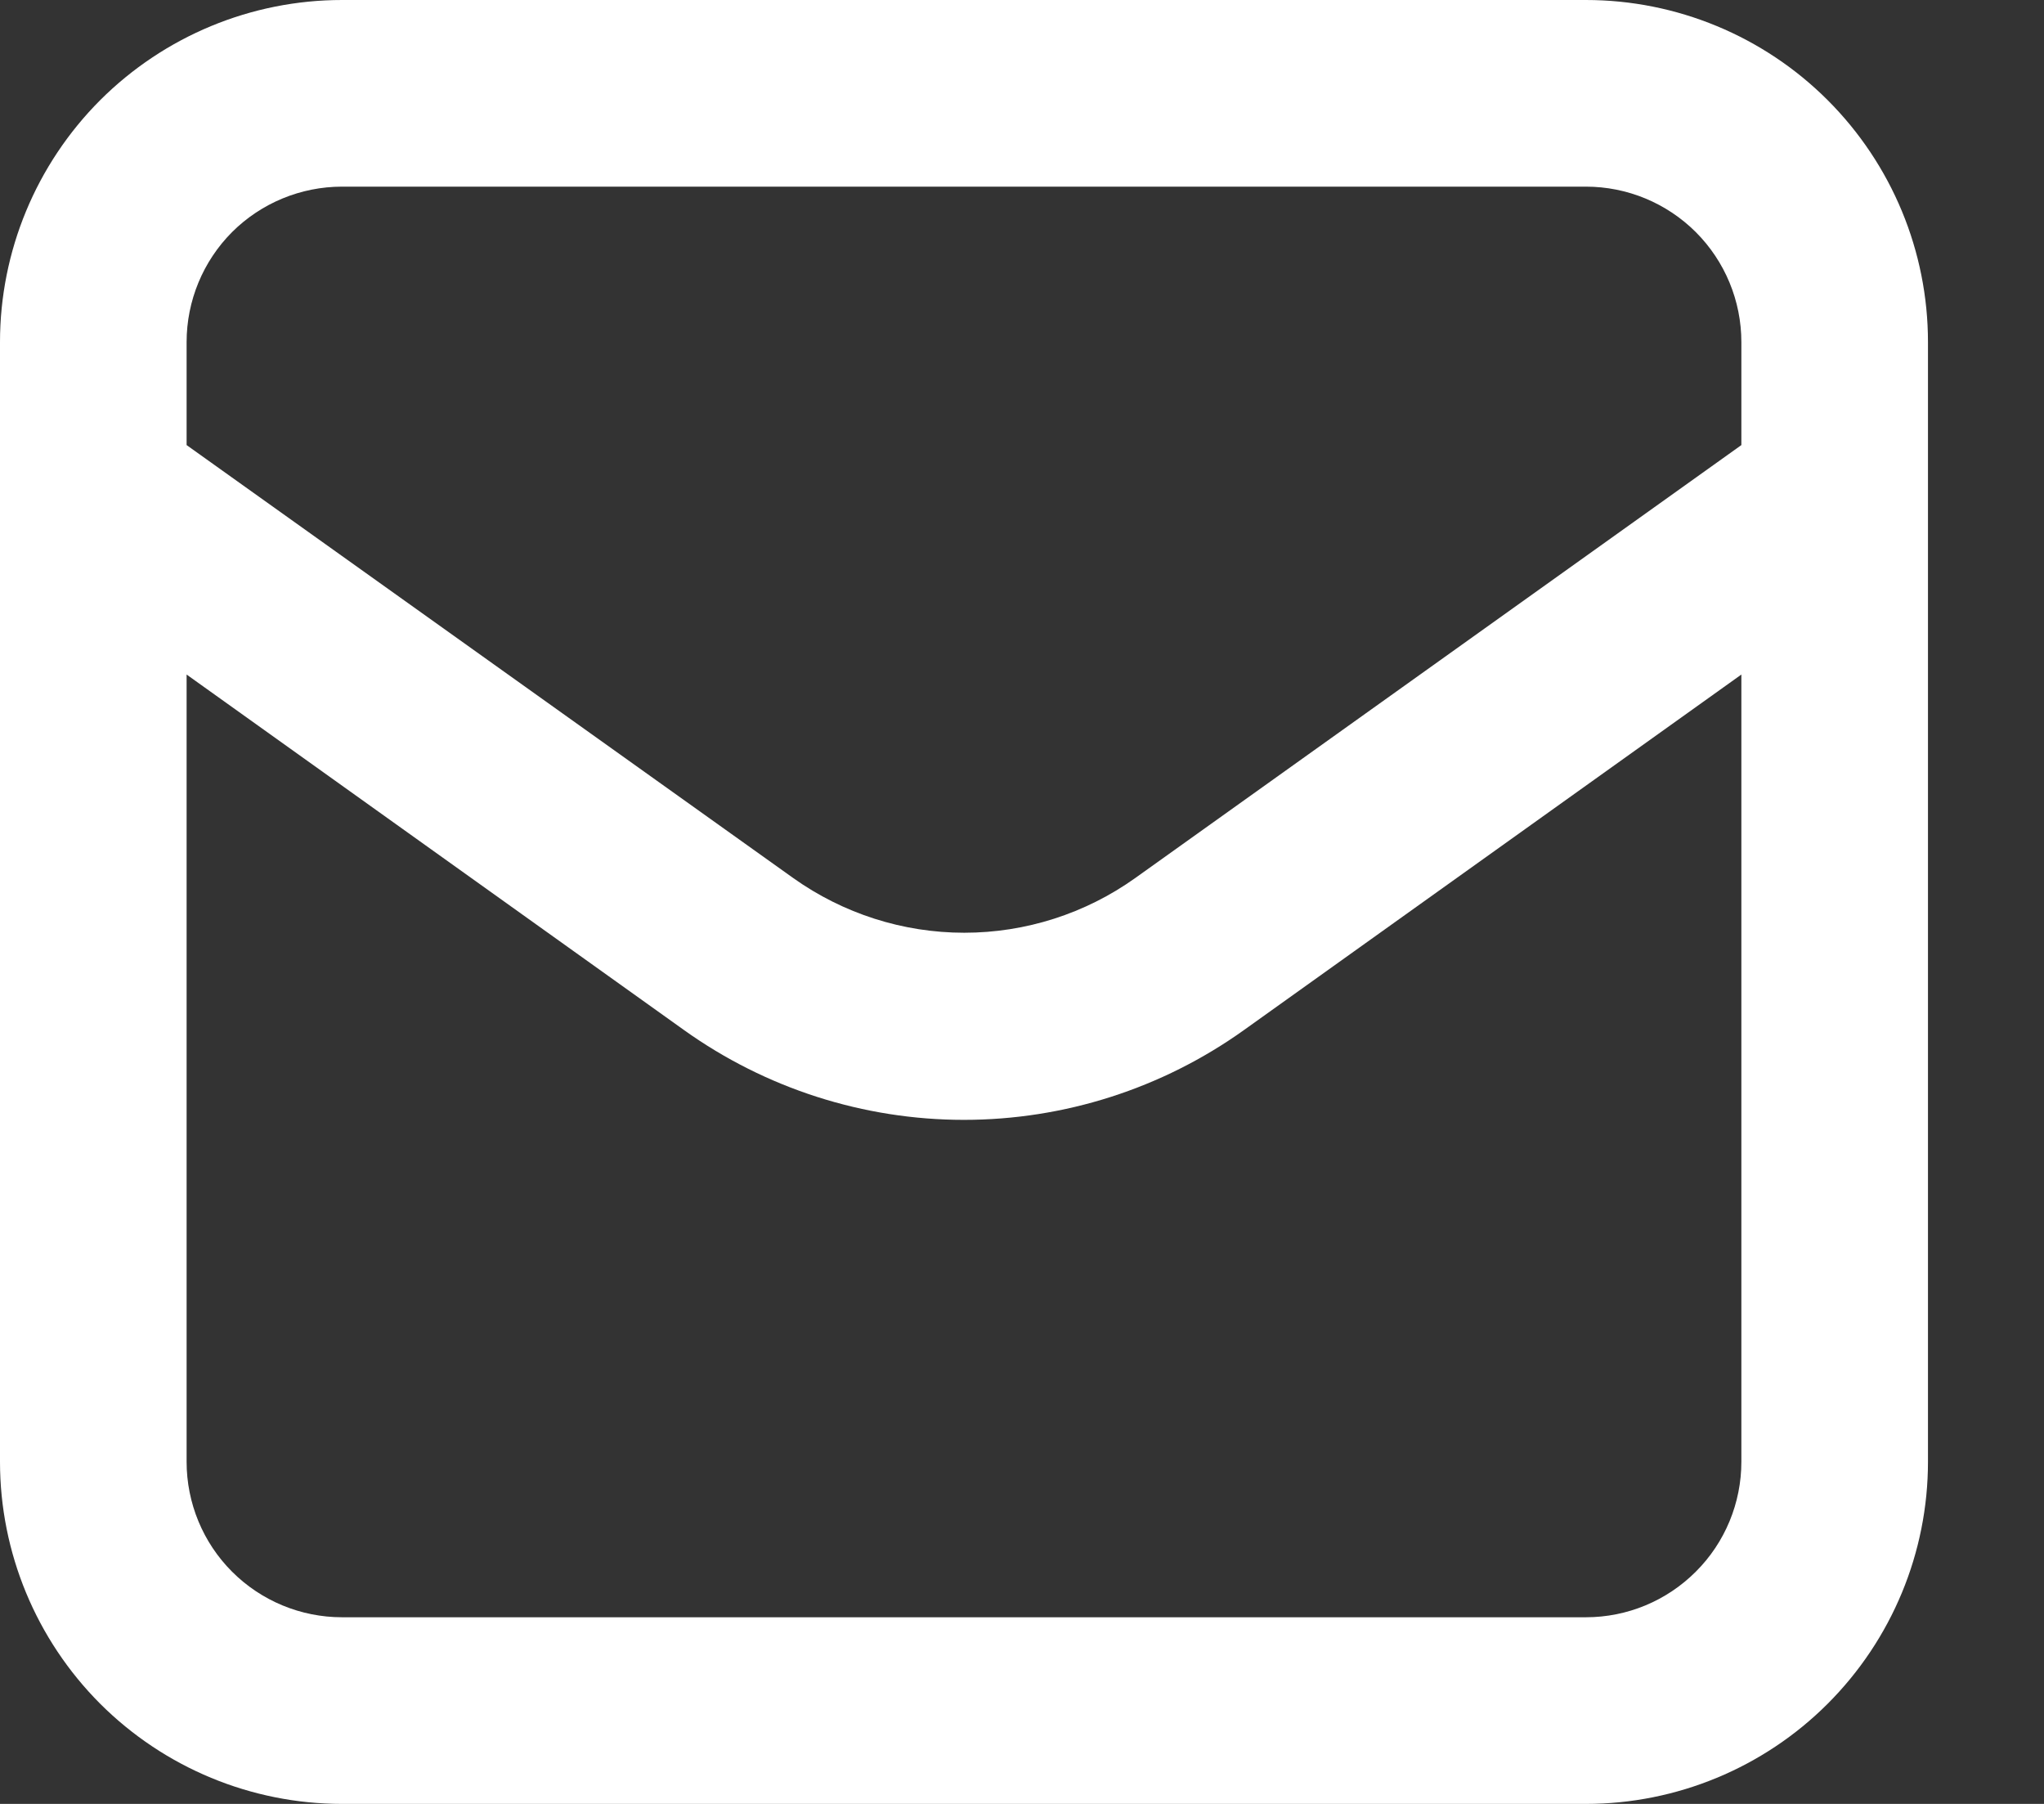 <svg width="17" height="15" viewBox="0 0 17 15" fill="none" xmlns="http://www.w3.org/2000/svg">
<rect x="0" y="0" width="17" height="15" fill="#333333" stroke="none"/>
<path d="M13.19 0H2.845C2.09 0 1.367 0.3 0.833 0.833C0.3 1.367 0 2.09 0 2.845V12.155C0 12.91 0.3 13.633 0.833 14.167C1.367 14.7 2.09 15 2.845 15H13.19C13.944 15 14.668 14.7 15.201 14.167C15.735 13.633 16.035 12.91 16.035 12.155V2.845C16.035 2.09 15.735 1.367 15.201 0.833C14.668 0.3 13.944 0 13.19 0ZM2.845 1.552H13.19C13.533 1.552 13.861 1.688 14.104 1.93C14.347 2.173 14.483 2.502 14.483 2.845V3.701L9.442 7.301C9.027 7.597 8.53 7.756 8.02 7.756C7.51 7.756 7.013 7.597 6.597 7.301L1.552 3.701V2.845C1.552 2.502 1.688 2.173 1.93 1.93C2.173 1.688 2.502 1.552 2.845 1.552V1.552ZM13.19 13.448H2.845C2.502 13.448 2.173 13.312 1.93 13.069C1.688 12.827 1.552 12.498 1.552 12.155V5.609L5.69 8.566C6.369 9.051 7.183 9.312 8.017 9.312C8.852 9.312 9.666 9.051 10.345 8.566L14.483 5.609V12.155C14.483 12.498 14.347 12.827 14.104 13.069C13.861 13.312 13.533 13.448 13.19 13.448Z" fill="white"/>
</svg>
